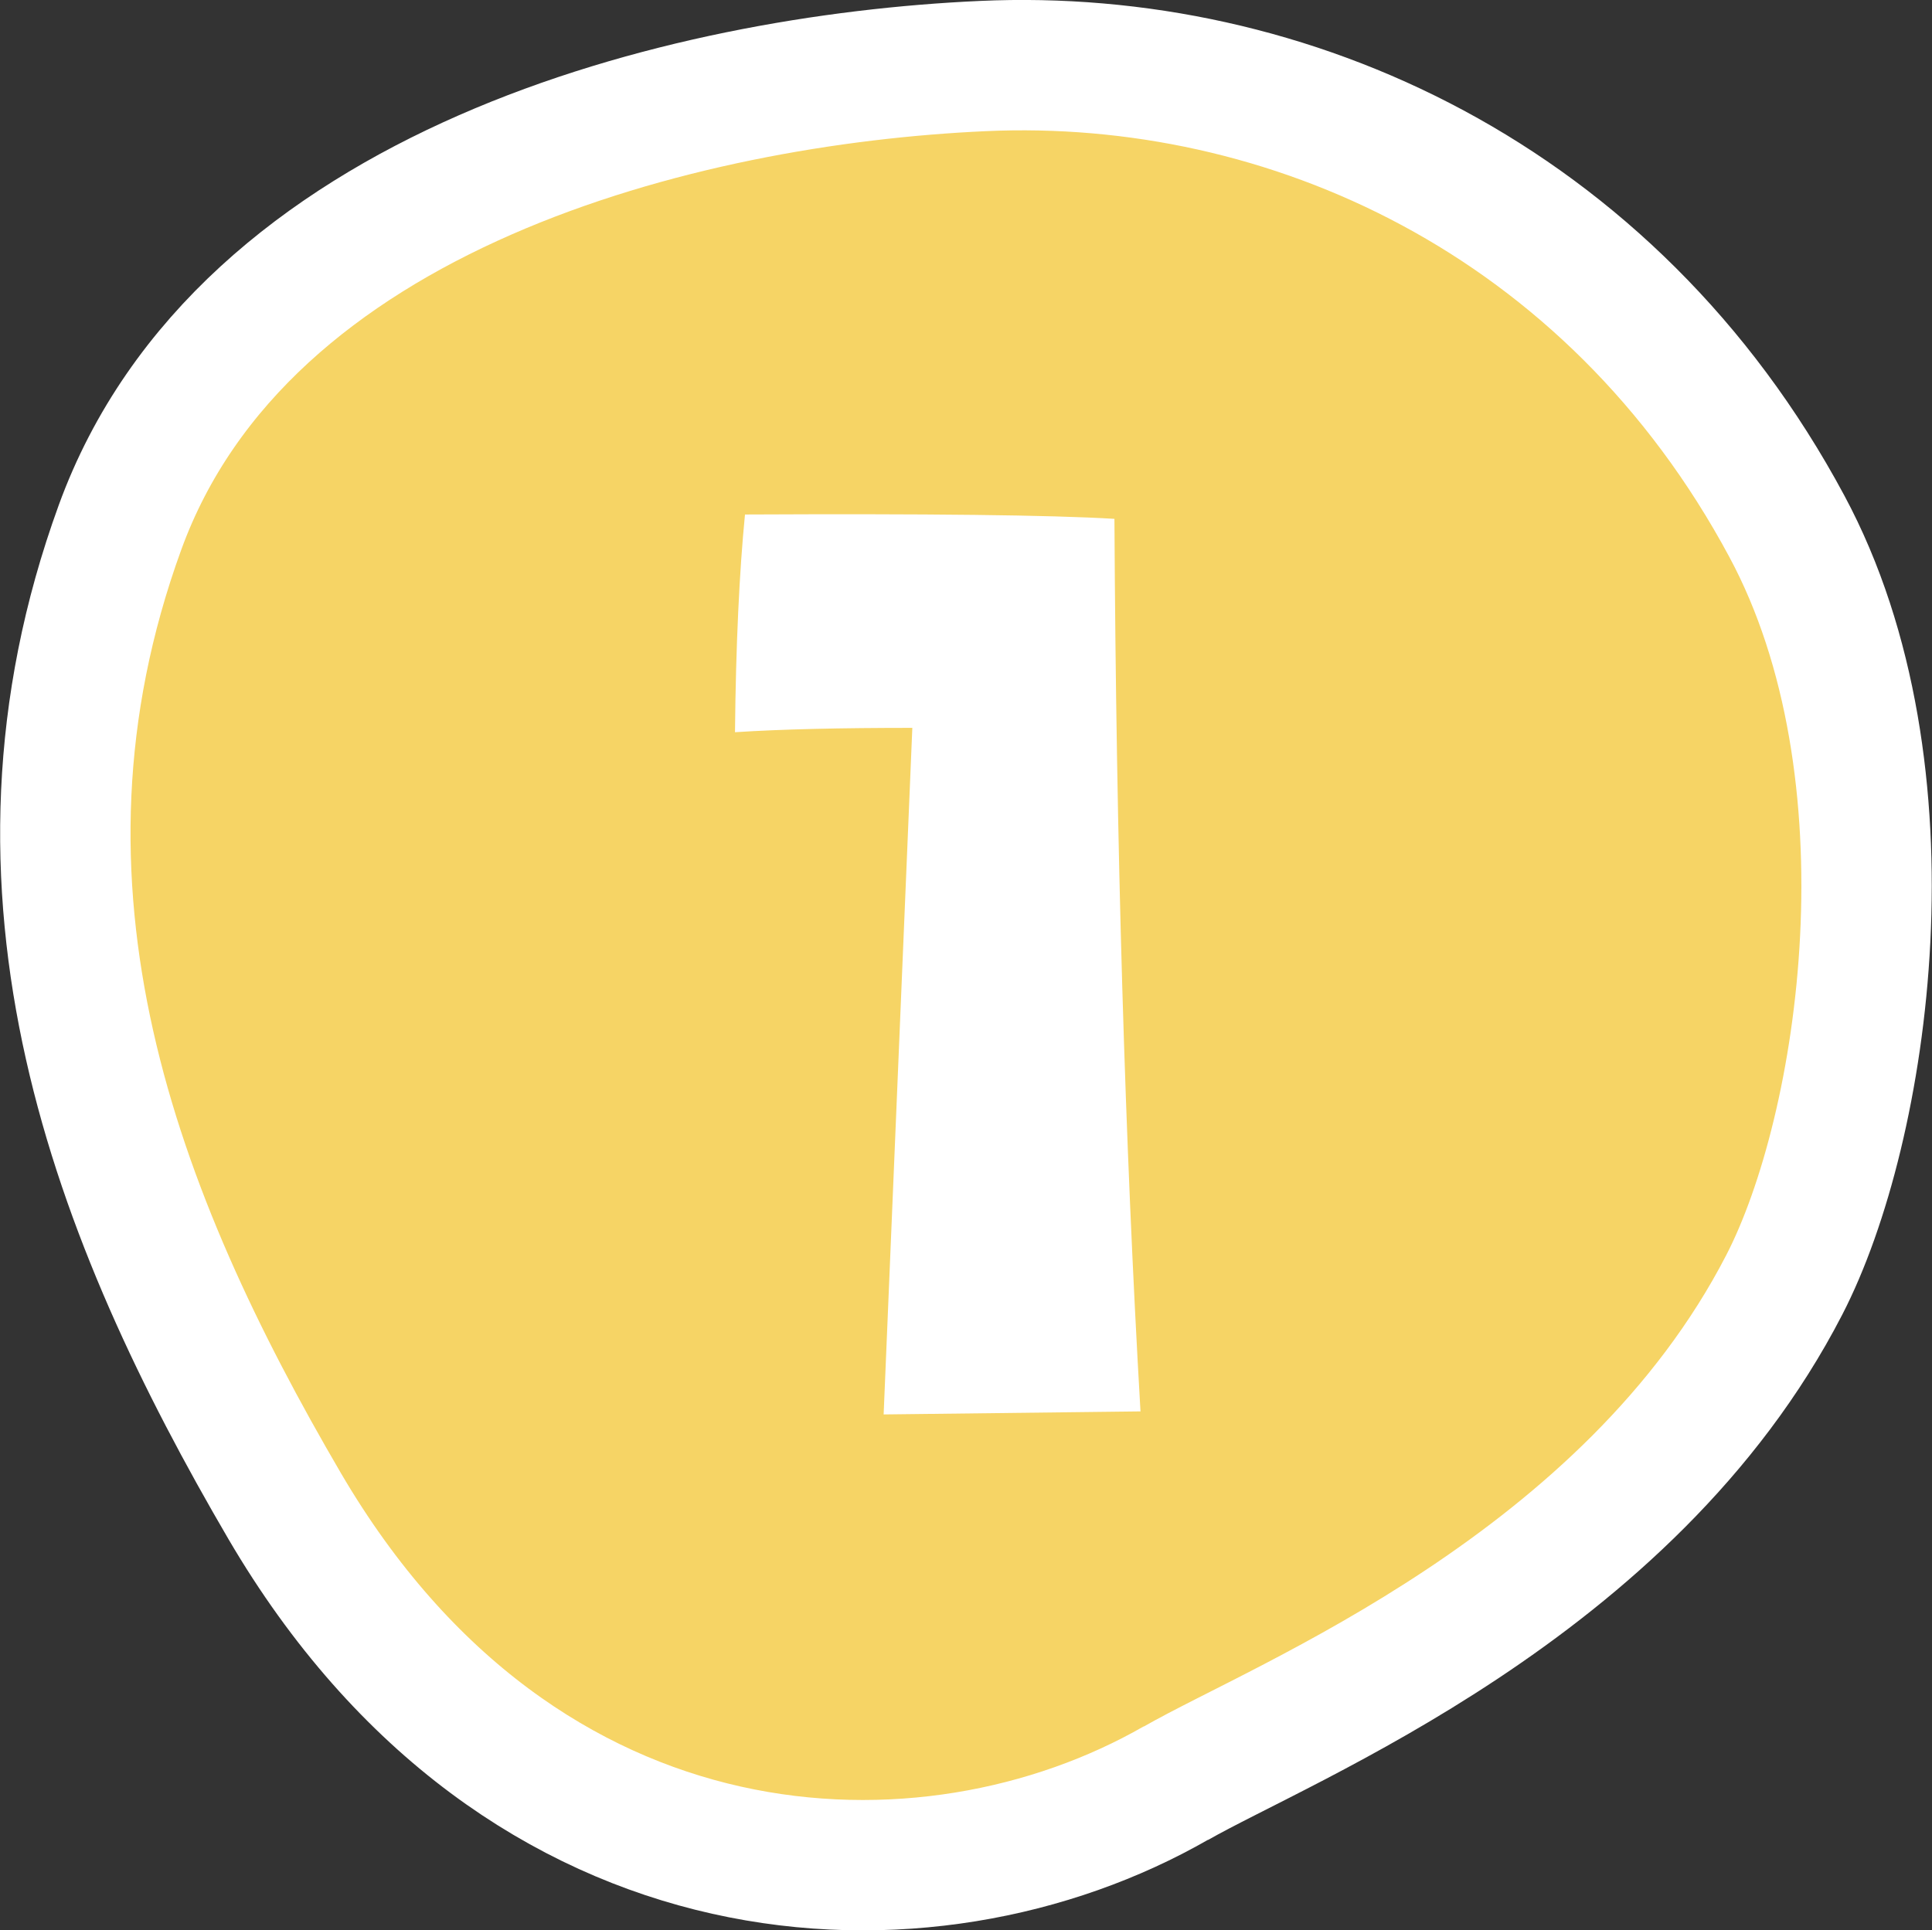 <?xml version="1.0" encoding="UTF-8"?>
<svg id="_レイヤー_2" data-name="レイヤー 2" xmlns="http://www.w3.org/2000/svg" viewBox="0 0 44.45 44.42">
  <rect x="0" y="0" width="44.45" height="44.42" fill="#333333" stroke="none"/>
  <defs>
    <style>
      .cls-1 {
        fill: #f6d465;
        fill-rule: evenodd;
        stroke: #fff;
        stroke-width: 3px;
      }

      .cls-2 {
        fill: #fff;
        stroke-width: 0px;
      }
    </style>
  </defs>
  <g id="_レイヤー_1-2" data-name="レイヤー 1">
    <g>
      <path class="cls-1" d="m27.06,41.03c-5.71,3.28-15.04,2.97-20.51-6.37C2.67,28.02-.28,20.5,2.76,12.14,5.59,4.35,15.72,1.83,22.61,1.52c7-.32,14.45,3.04,18.5,10.59,3.03,5.64,1.8,13.86-.06,17.46-3.58,6.94-11.5,10.04-14,11.47Z"/>
      <path class="cls-2" d="m26.24,32.48l-5.91.07.66-15.8c-1.64,0-3,.03-4.08.1.02-2.01.1-3.69.23-5.01,4.18-.02,7.02.01,8.5.1.04,7.5.24,14.35.6,20.55Z"/>
    </g>
  </g>
</svg>